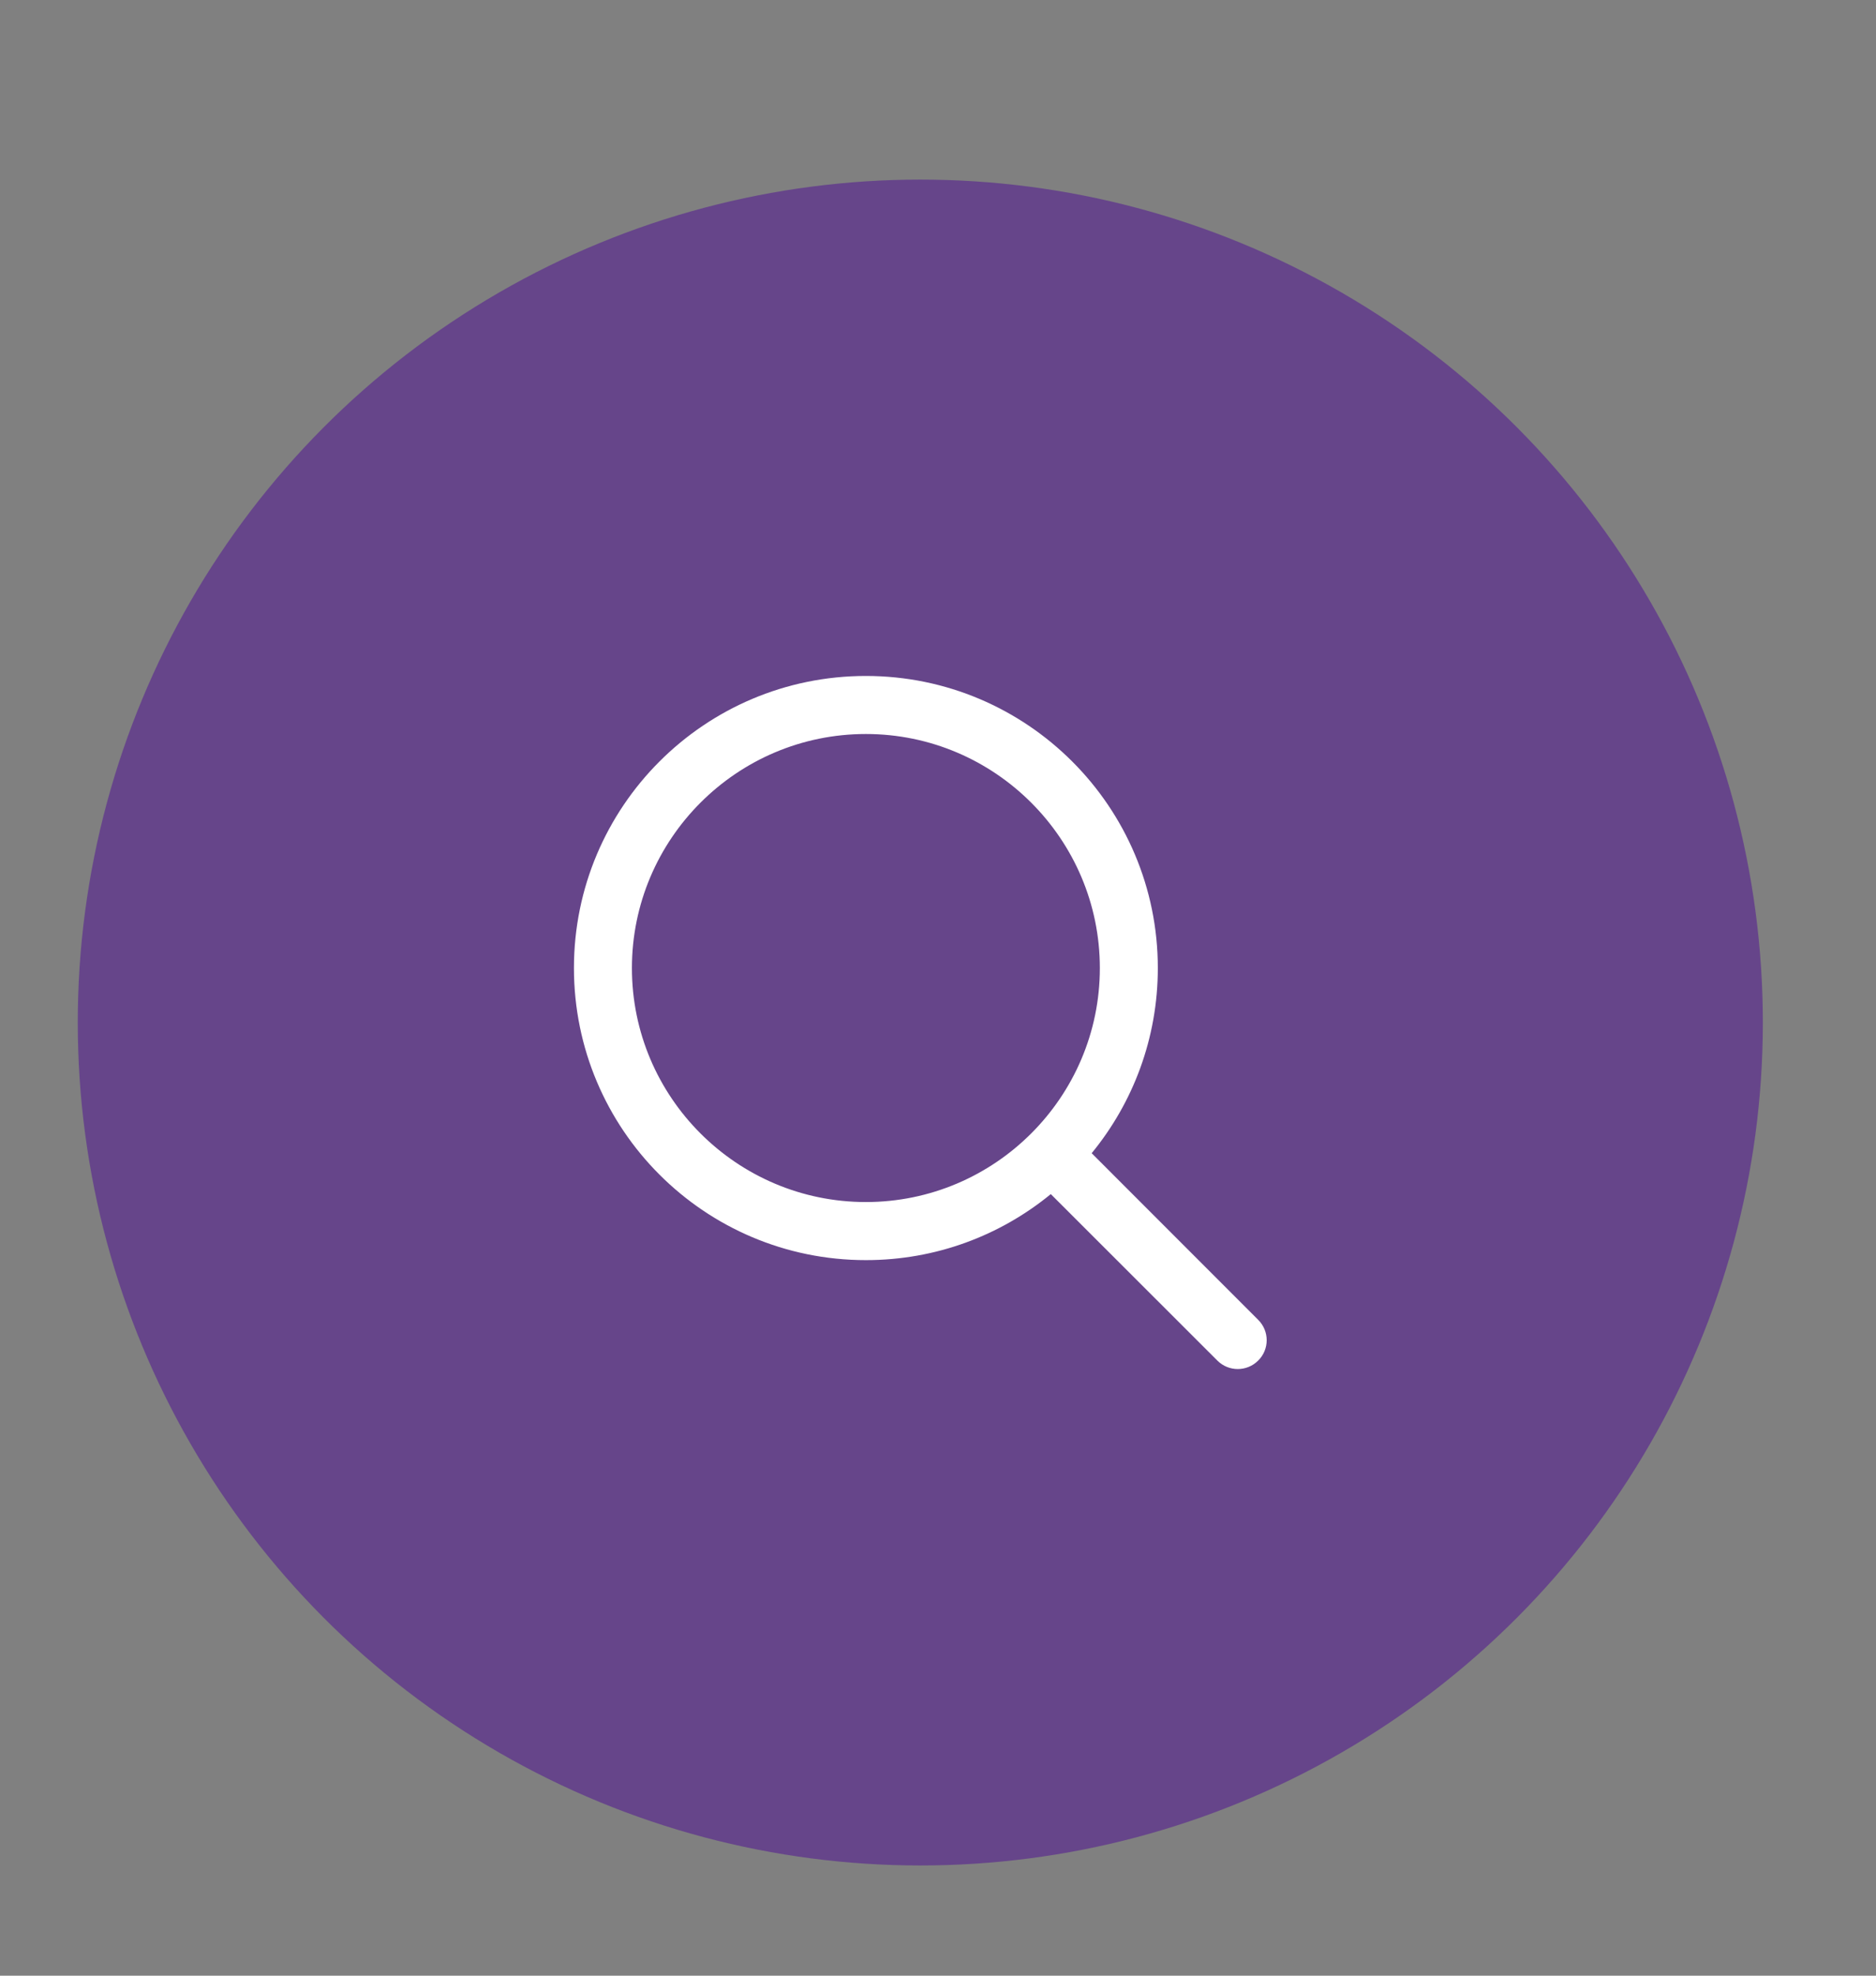 <?xml version="1.0" encoding="iso-8859-1"?>
<!-- Generator: Adobe Illustrator 16.0.0, SVG Export Plug-In . SVG Version: 6.00 Build 0)  -->
<!DOCTYPE svg PUBLIC "-//W3C//DTD SVG 1.1//EN" "http://www.w3.org/Graphics/SVG/1.1/DTD/svg11.dtd">
<svg version="1.1" id="&#x5716;&#x5C64;_1" xmlns="http://www.w3.org/2000/svg" xmlns:xlink="http://www.w3.org/1999/xlink" x="0px"
	 y="0px" width="47.5px" height="50px" viewBox="0 0 47.5 50" style="enable-background:new 0 0 47.5 50;" xml:space="preserve">
<rect x="0" y="0" width="47.5" height="50" fill="#808080" stroke="none"/>
<g>
	<circle style="fill:#66458A;" cx="23.302" cy="25.878" r="21.333"/>
	<path style="fill:#FFFFFF;" d="M31.857,33.402l-4.216-4.217c1.045-1.273,1.675-2.906,1.675-4.686c0-4.08-3.312-7.392-7.392-7.392
		c-4.084,0-7.392,3.312-7.392,7.392c0,4.081,3.307,7.392,7.392,7.392c1.779,0,3.407-0.626,4.682-1.671l4.217,4.213
		c0.286,0.286,0.748,0.286,1.034,0C32.144,34.15,32.144,33.686,31.857,33.402L31.857,33.402z M21.924,30.421
		C18.656,30.421,16,27.765,16,24.5s2.656-5.924,5.924-5.924c3.264,0,5.924,2.659,5.924,5.924S25.188,30.421,21.924,30.421
		L21.924,30.421z M21.924,30.421"/>
</g>
</svg>

